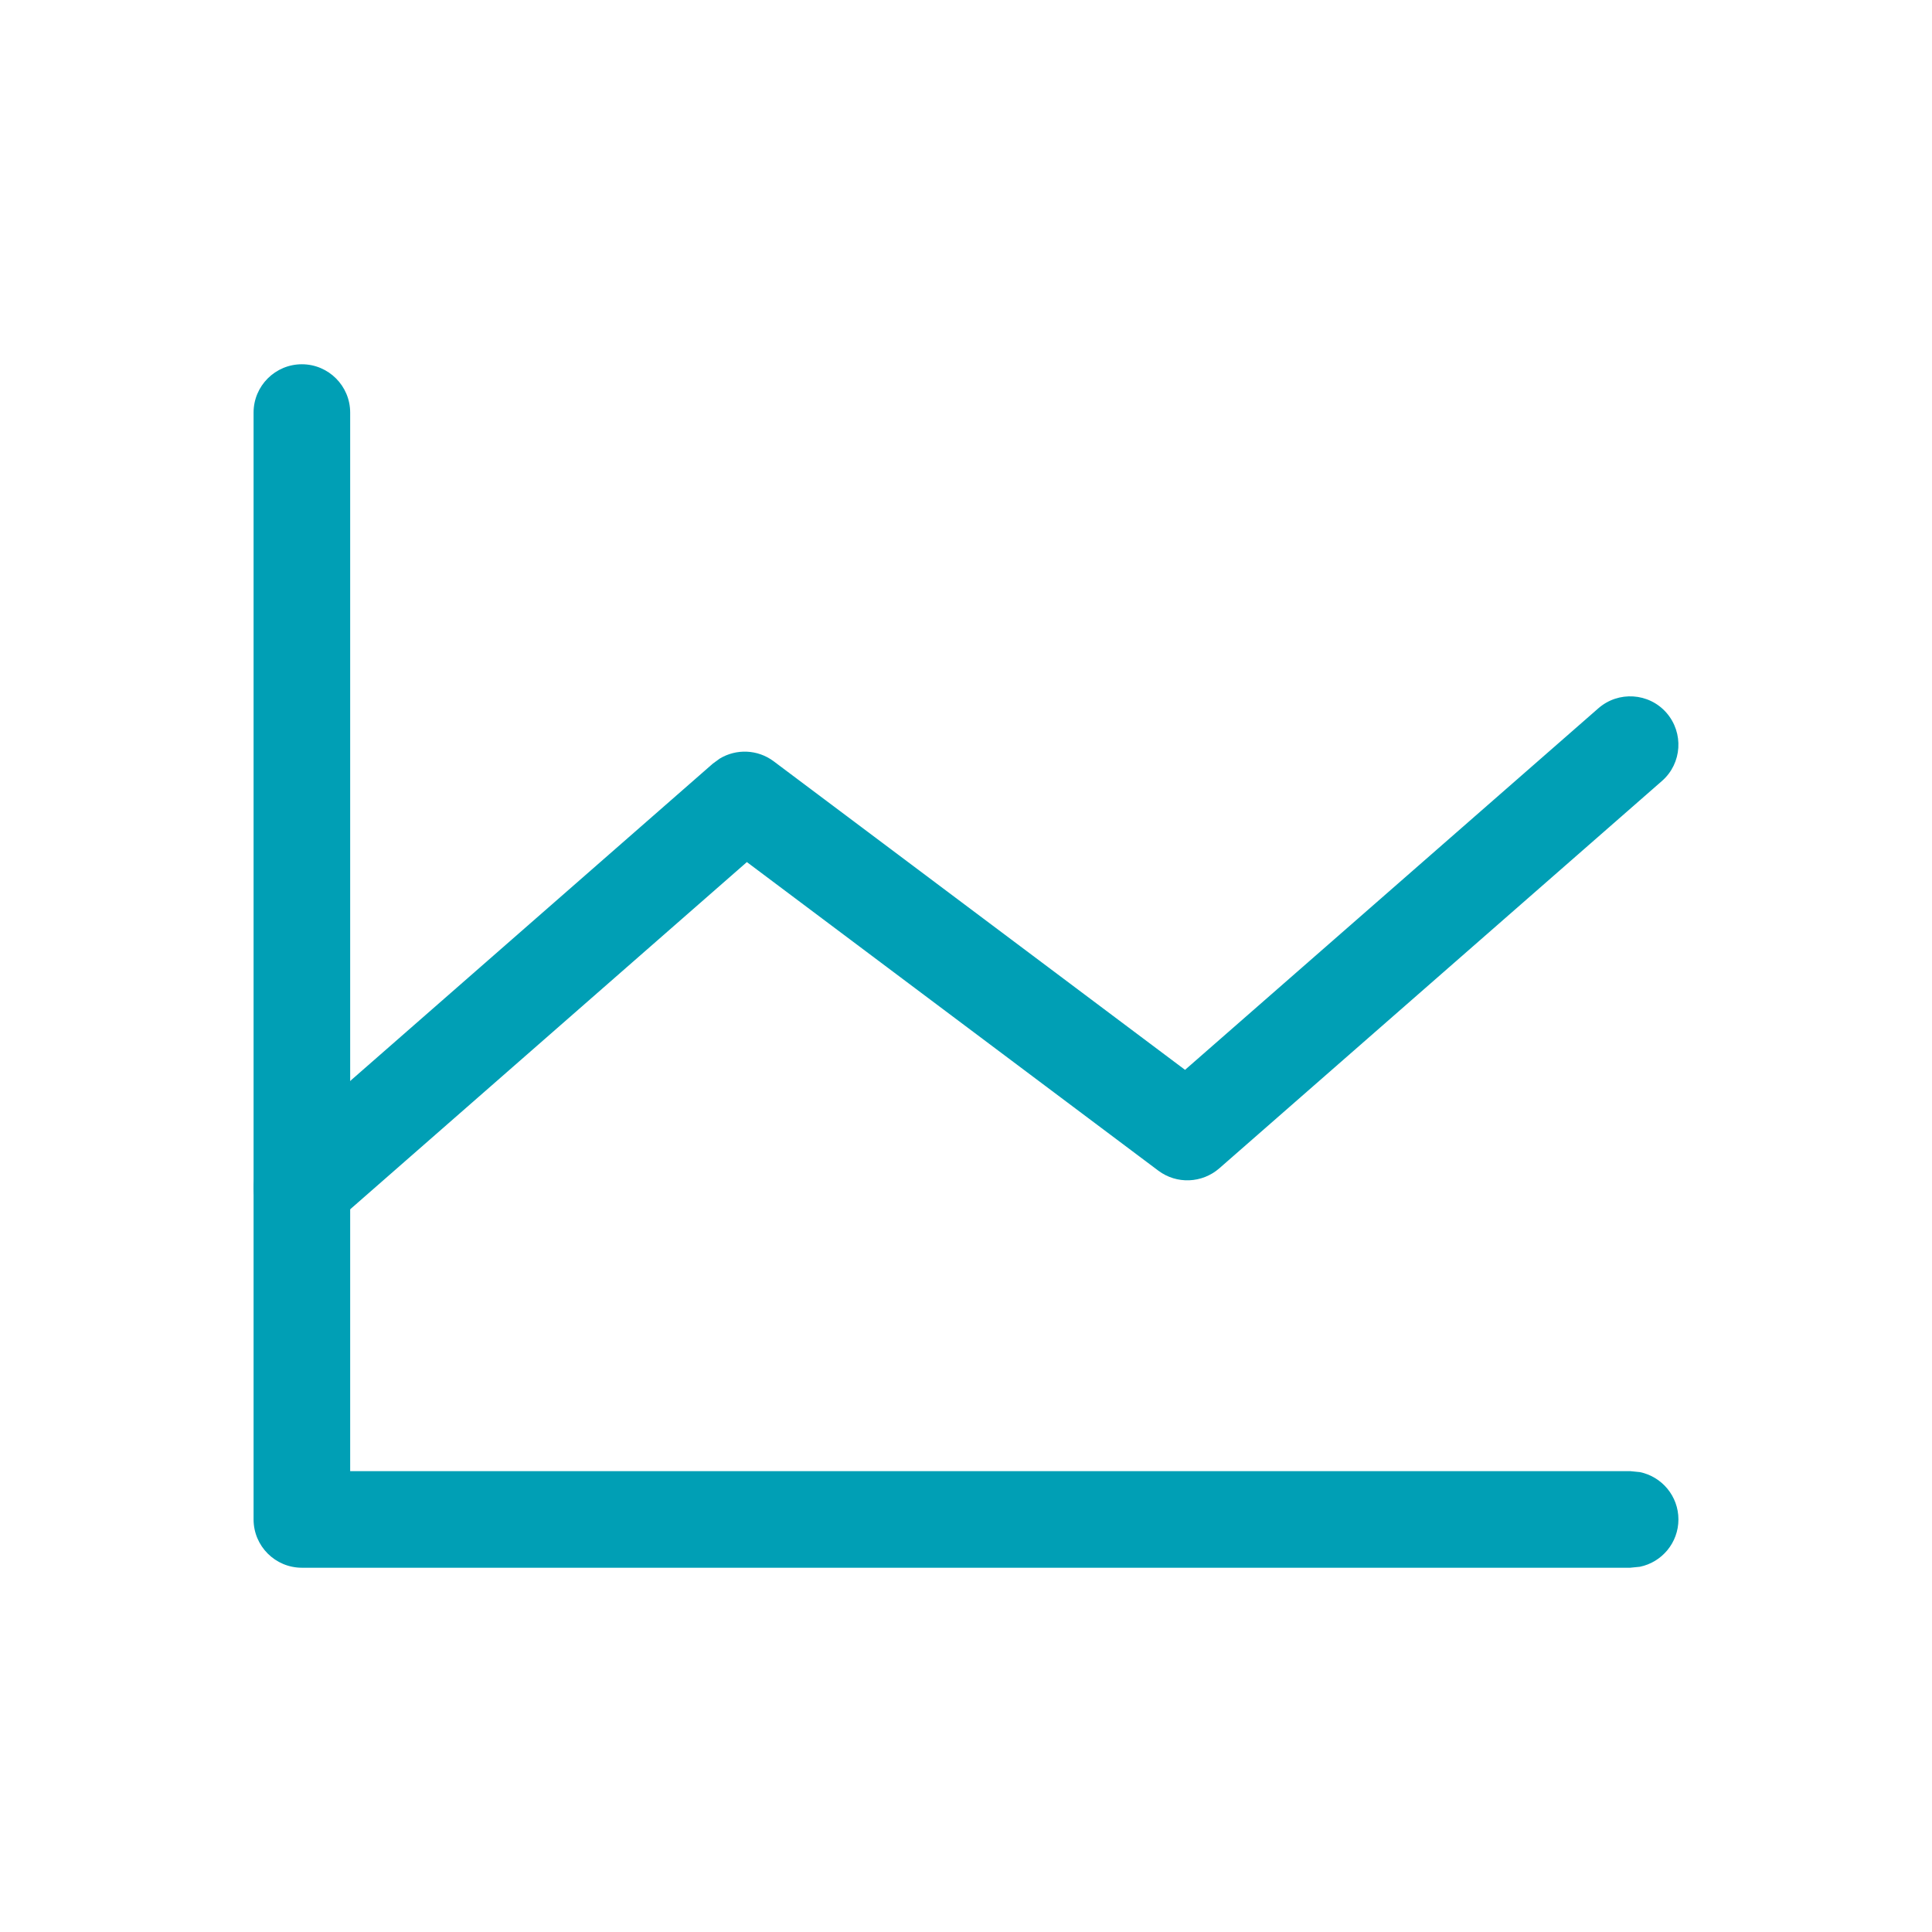 <svg width="24" height="24" viewBox="0 0 24 24" fill="none" xmlns="http://www.w3.org/2000/svg">
<path d="M3.15 5.125C3.15 4.794 3.419 4.525 3.75 4.525C4.081 4.525 4.35 4.794 4.35 5.125V18.275H20.25L20.371 18.287C20.644 18.343 20.85 18.585 20.85 18.875C20.85 19.165 20.644 19.407 20.371 19.463L20.25 19.475H3.75C3.419 19.475 3.15 19.206 3.15 18.875V5.125Z" fill="#009FB5"/>
<path d="M19.855 8.799C20.104 8.581 20.483 8.605 20.701 8.854C20.919 9.104 20.895 9.483 20.646 9.701L15.146 14.514C14.932 14.7 14.617 14.713 14.39 14.543L9.278 10.709L4.146 15.201C3.896 15.419 3.517 15.395 3.299 15.146C3.081 14.896 3.106 14.517 3.355 14.299L8.855 9.486L8.94 9.424C9.146 9.299 9.412 9.308 9.611 9.457L14.721 13.29L19.855 8.799Z" fill="#009FB5"/>
</svg>
